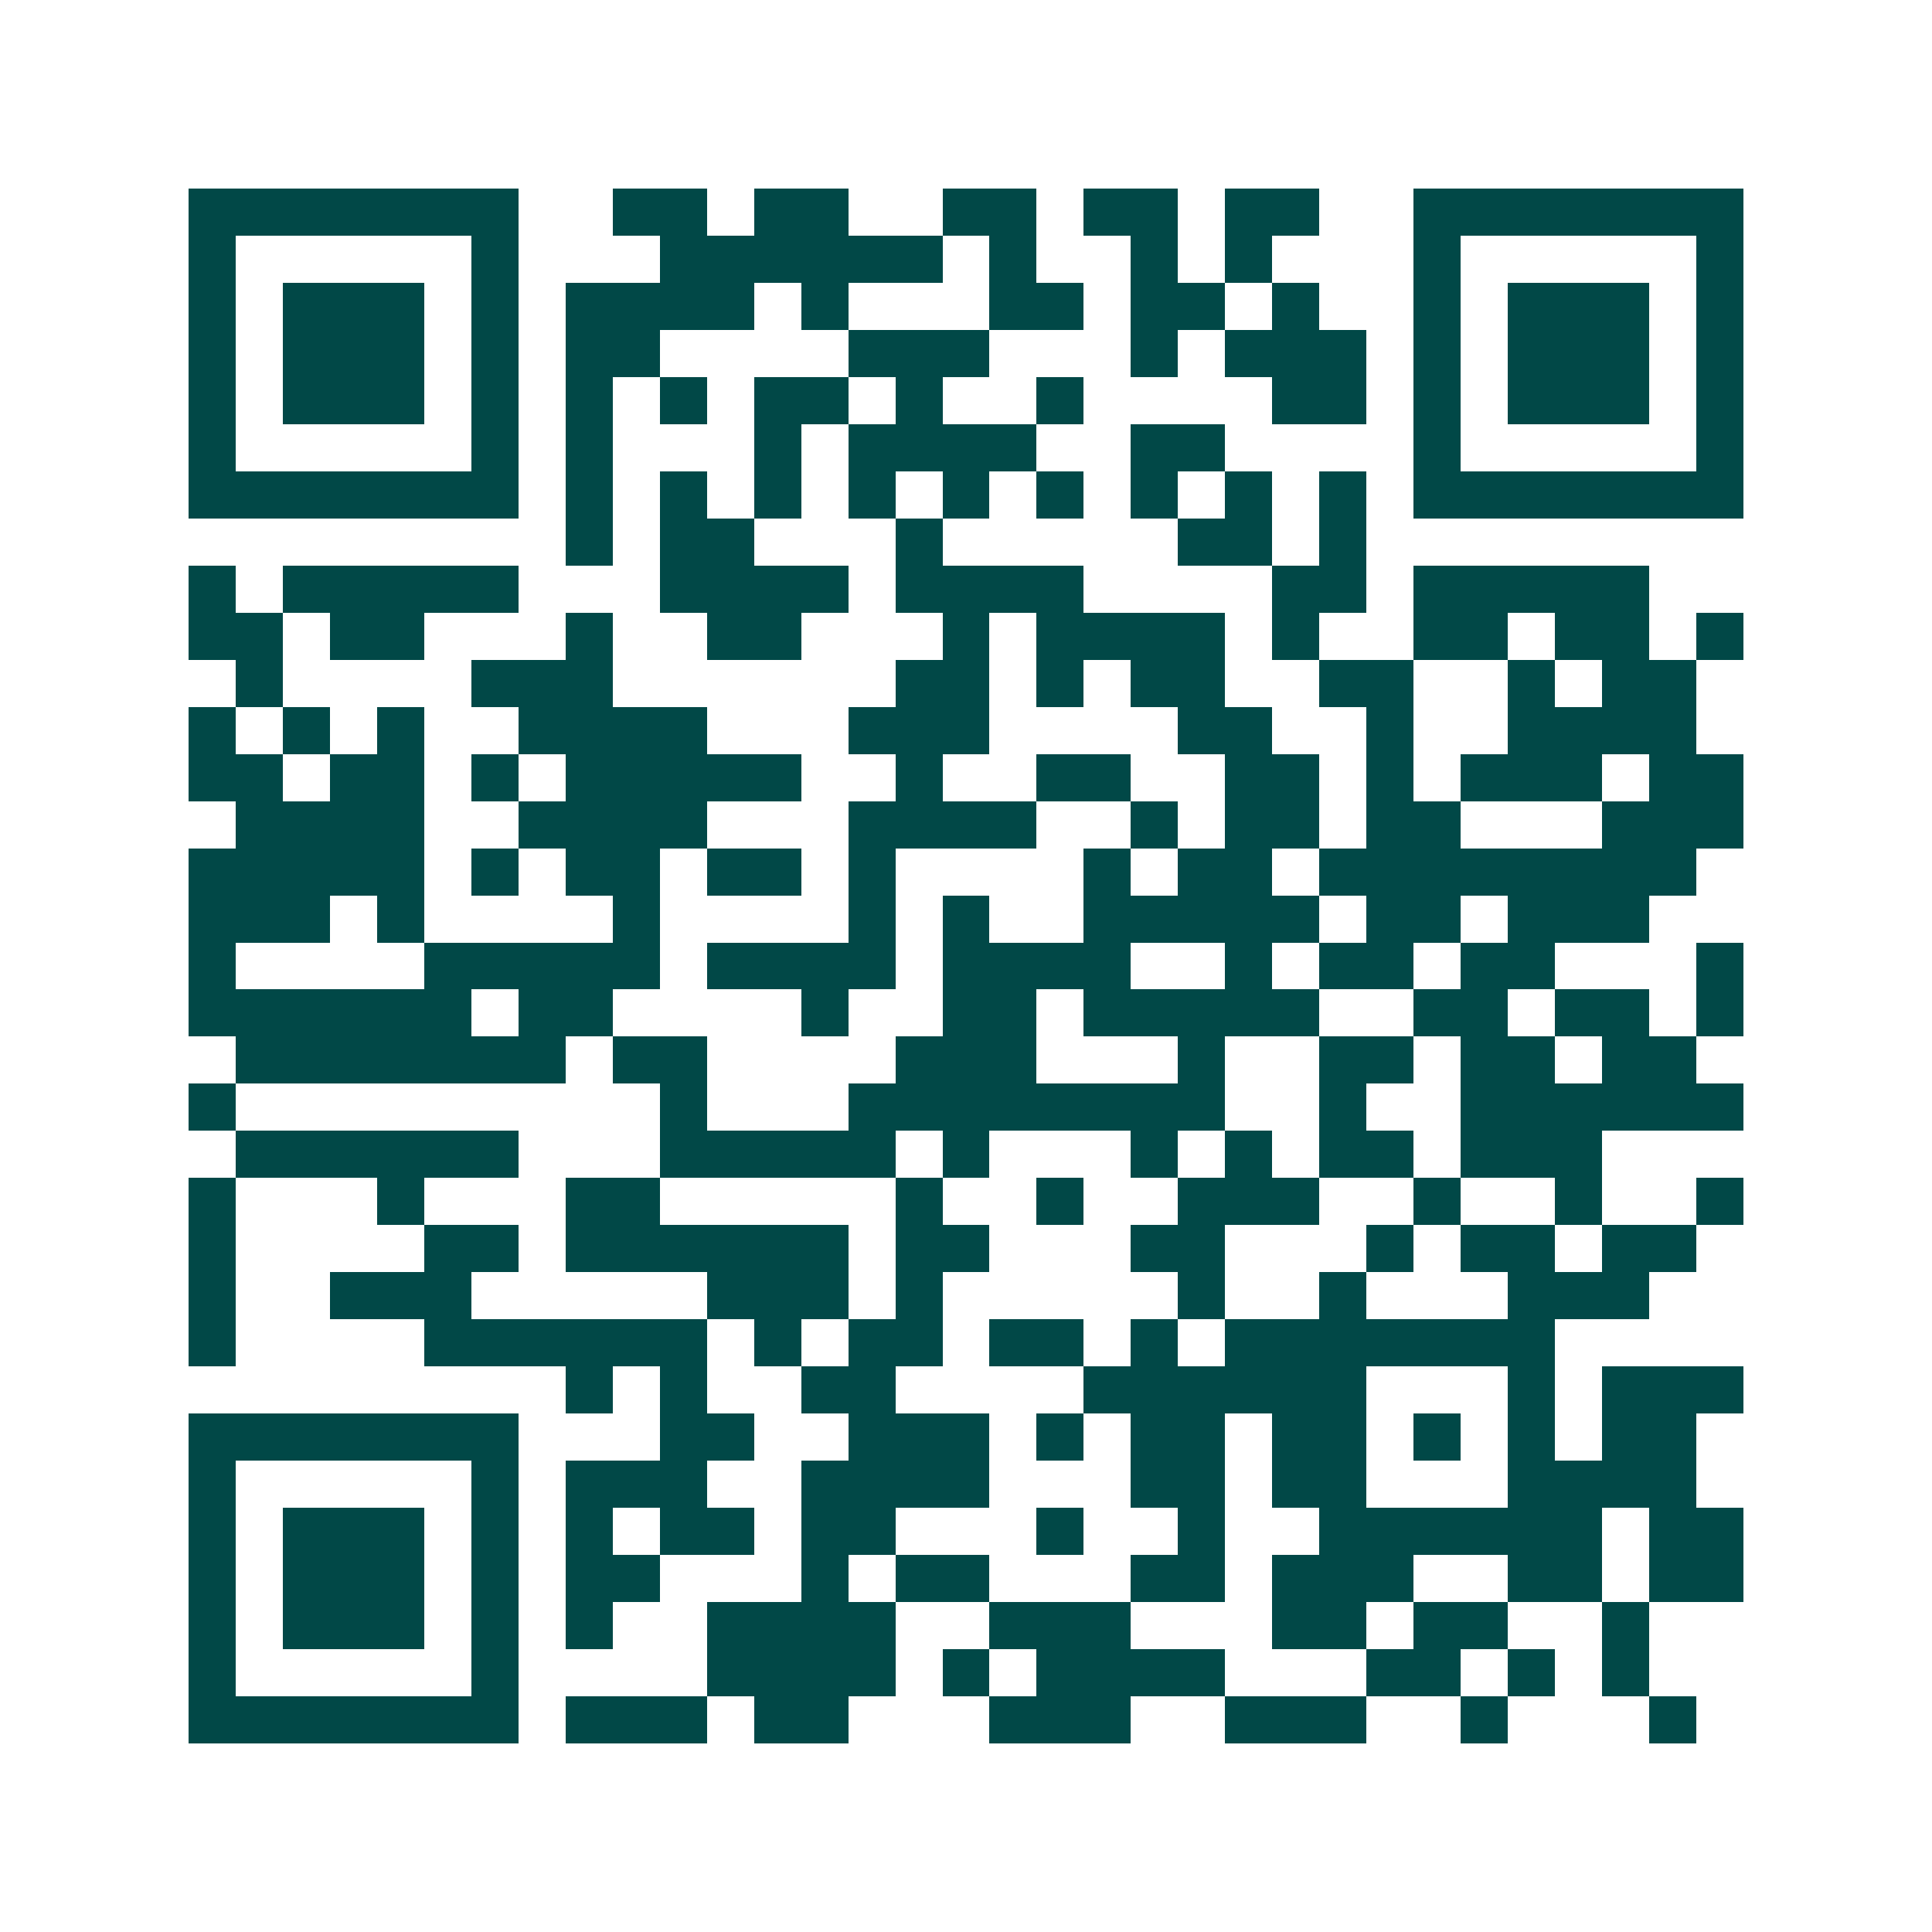 <svg xmlns="http://www.w3.org/2000/svg" width="200" height="200" viewBox="0 0 41 41" shape-rendering="crispEdges"><path fill="#ffffff" d="M0 0h41v41H0z"/><path stroke="#014847" d="M4 4.5h7m2 0h2m1 0h2m2 0h2m1 0h2m1 0h2m2 0h7M4 5.5h1m5 0h1m3 0h6m1 0h1m2 0h1m1 0h1m3 0h1m5 0h1M4 6.5h1m1 0h3m1 0h1m1 0h4m1 0h1m3 0h2m1 0h2m1 0h1m2 0h1m1 0h3m1 0h1M4 7.5h1m1 0h3m1 0h1m1 0h2m4 0h3m3 0h1m1 0h3m1 0h1m1 0h3m1 0h1M4 8.5h1m1 0h3m1 0h1m1 0h1m1 0h1m1 0h2m1 0h1m2 0h1m4 0h2m1 0h1m1 0h3m1 0h1M4 9.5h1m5 0h1m1 0h1m3 0h1m1 0h4m2 0h2m4 0h1m5 0h1M4 10.5h7m1 0h1m1 0h1m1 0h1m1 0h1m1 0h1m1 0h1m1 0h1m1 0h1m1 0h1m1 0h7M12 11.5h1m1 0h2m3 0h1m5 0h2m1 0h1M4 12.5h1m1 0h5m3 0h4m1 0h4m4 0h2m1 0h5M4 13.5h2m1 0h2m3 0h1m2 0h2m3 0h1m1 0h4m1 0h1m2 0h2m1 0h2m1 0h1M5 14.5h1m4 0h3m6 0h2m1 0h1m1 0h2m2 0h2m2 0h1m1 0h2M4 15.5h1m1 0h1m1 0h1m2 0h4m3 0h3m4 0h2m2 0h1m2 0h4M4 16.5h2m1 0h2m1 0h1m1 0h5m2 0h1m2 0h2m2 0h2m1 0h1m1 0h3m1 0h2M5 17.5h4m2 0h4m3 0h4m2 0h1m1 0h2m1 0h2m3 0h3M4 18.5h5m1 0h1m1 0h2m1 0h2m1 0h1m4 0h1m1 0h2m1 0h8M4 19.5h3m1 0h1m4 0h1m4 0h1m1 0h1m2 0h5m1 0h2m1 0h3M4 20.5h1m4 0h5m1 0h4m1 0h4m2 0h1m1 0h2m1 0h2m3 0h1M4 21.5h6m1 0h2m4 0h1m2 0h2m1 0h5m2 0h2m1 0h2m1 0h1M5 22.5h7m1 0h2m4 0h3m3 0h1m2 0h2m1 0h2m1 0h2M4 23.5h1m9 0h1m3 0h8m2 0h1m2 0h6M5 24.5h6m3 0h5m1 0h1m3 0h1m1 0h1m1 0h2m1 0h3M4 25.5h1m3 0h1m3 0h2m5 0h1m2 0h1m2 0h3m2 0h1m2 0h1m2 0h1M4 26.5h1m4 0h2m1 0h6m1 0h2m3 0h2m3 0h1m1 0h2m1 0h2M4 27.5h1m2 0h3m5 0h3m1 0h1m5 0h1m2 0h1m3 0h3M4 28.5h1m4 0h6m1 0h1m1 0h2m1 0h2m1 0h1m1 0h7M12 29.5h1m1 0h1m2 0h2m4 0h6m3 0h1m1 0h3M4 30.5h7m3 0h2m2 0h3m1 0h1m1 0h2m1 0h2m1 0h1m1 0h1m1 0h2M4 31.5h1m5 0h1m1 0h3m2 0h4m3 0h2m1 0h2m3 0h4M4 32.5h1m1 0h3m1 0h1m1 0h1m1 0h2m1 0h2m3 0h1m2 0h1m2 0h6m1 0h2M4 33.5h1m1 0h3m1 0h1m1 0h2m3 0h1m1 0h2m3 0h2m1 0h3m2 0h2m1 0h2M4 34.5h1m1 0h3m1 0h1m1 0h1m2 0h4m2 0h3m3 0h2m1 0h2m2 0h1M4 35.5h1m5 0h1m4 0h4m1 0h1m1 0h4m3 0h2m1 0h1m1 0h1M4 36.5h7m1 0h3m1 0h2m3 0h3m2 0h3m2 0h1m3 0h1"/></svg>
